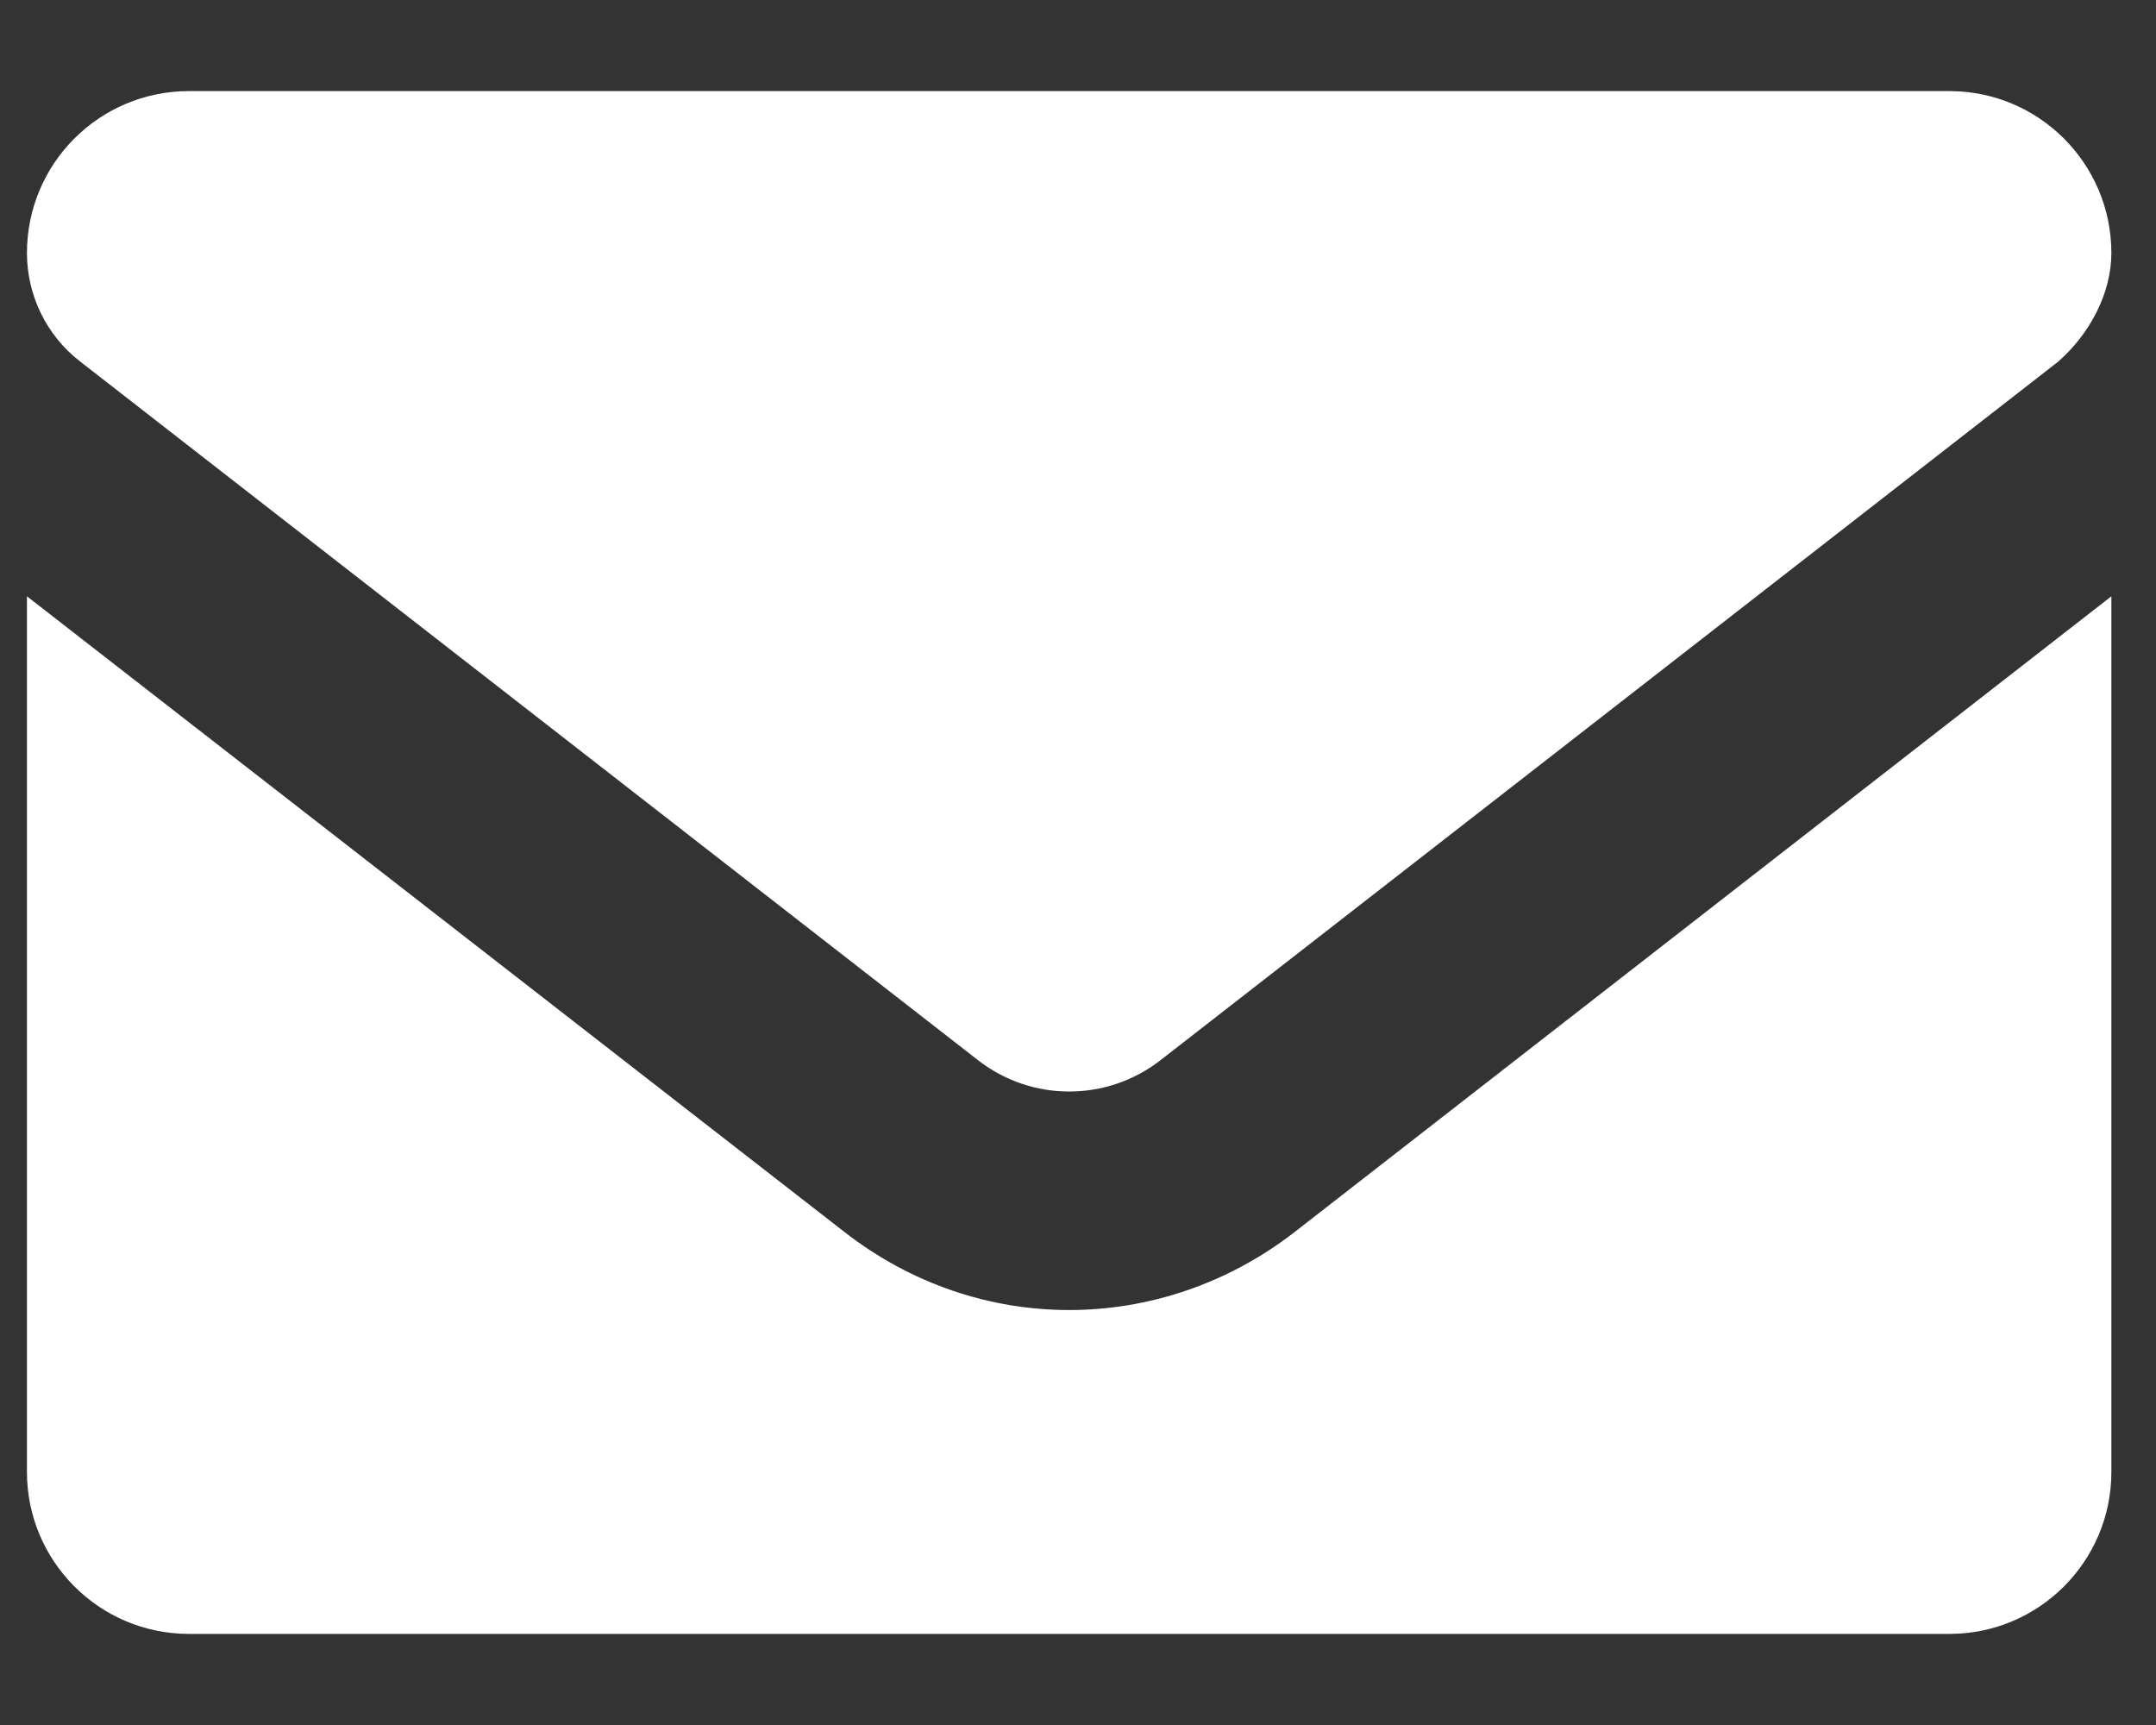 <svg width="20" height="16" viewBox="0 0 20 16" fill="none" xmlns="http://www.w3.org/2000/svg">
<rect x="0" y="0" width="20" height="16" fill="#333333" stroke="none"/>
<path fill-rule="evenodd" clip-rule="evenodd" d="M12.005 11.431L19.586 5.531V13.653C19.586 14.483 18.913 15.155 18.084 15.155H1.752C0.923 15.155 0.25 14.482 0.25 13.653V5.531L7.832 11.426C8.453 11.91 9.184 12.151 9.918 12.151C10.649 12.151 11.384 11.911 12.005 11.431ZM9.073 9.834L0.742 3.352C0.431 3.111 0.25 2.739 0.25 2.347C0.25 1.517 0.922 0.845 1.752 0.845H18.084C18.913 0.845 19.586 1.517 19.586 2.347C19.586 2.722 19.383 3.102 19.088 3.358L10.765 9.834C10.267 10.221 9.57 10.221 9.073 9.834Z" fill="white"/>
</svg>
